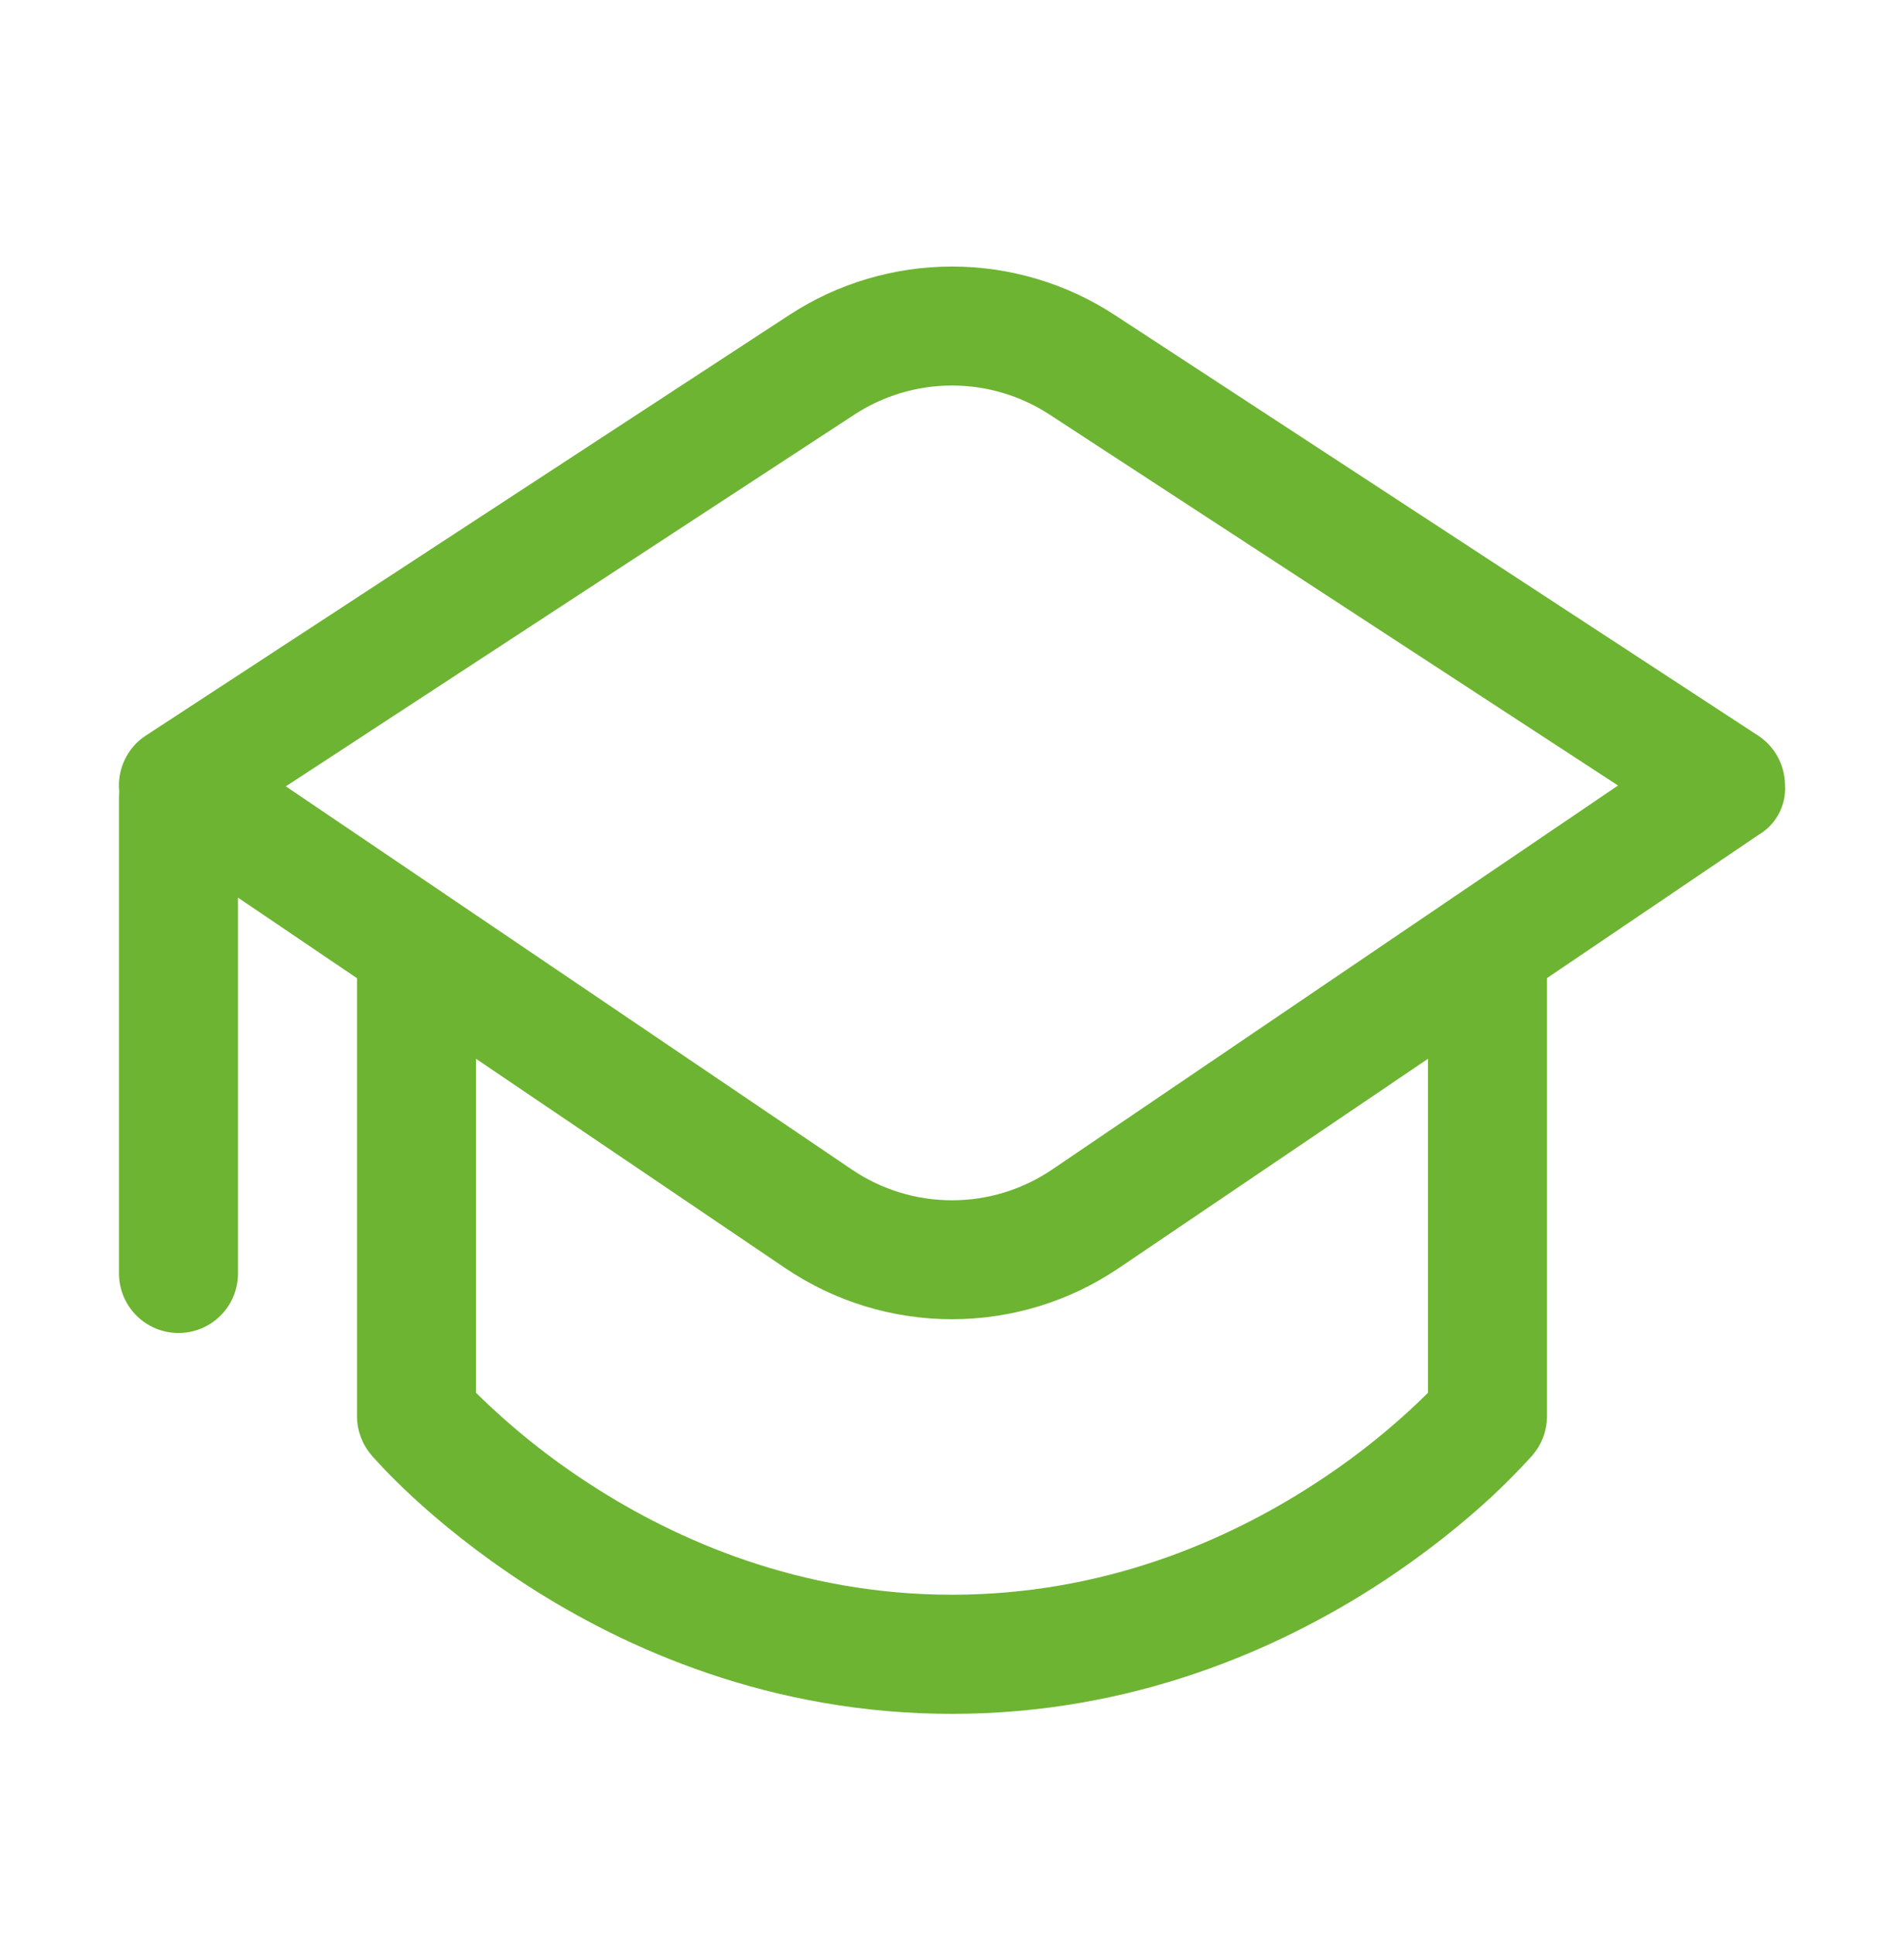 <svg xmlns="http://www.w3.org/2000/svg" width="64" height="65" viewBox="0 0 64 65" fill="none"><path d="M37.472 10.588C35.845 9.524 33.944 8.958 32 8.958C30.056 8.958 28.155 9.524 26.528 10.588L4.904 24.72C4.596 24.921 4.35 25.202 4.192 25.534C4.034 25.866 3.97 26.234 4.008 26.6L4 26.8V42.8C4 43.33 4.211 43.839 4.586 44.214C4.961 44.589 5.47 44.8 6 44.8C6.53 44.8 7.039 44.589 7.414 44.214C7.789 43.839 8 43.33 8 42.8V30.168L12 32.876V47.596C12 48.072 12.17 48.533 12.48 48.896L12.488 48.908L12.512 48.936L12.592 49.024L12.864 49.32C13.1 49.568 13.44 49.912 13.88 50.32C14.76 51.132 16.052 52.204 17.716 53.28C21.036 55.424 25.912 57.6 32 57.6C38.088 57.6 42.96 55.424 46.284 53.28C47.948 52.204 49.24 51.132 50.12 50.32C50.566 49.904 50.995 49.472 51.408 49.024L51.488 48.936L51.512 48.908L51.52 48.9L51.524 48.892C51.831 48.531 51.999 48.073 52 47.6V32.872L59.12 28.052C59.407 27.882 59.642 27.636 59.797 27.34C59.952 27.045 60.023 26.713 60 26.38C59.997 26.05 59.913 25.725 59.755 25.436C59.596 25.146 59.369 24.9 59.092 24.72L37.472 10.588ZM48 35.584V46.808C47.84 46.968 47.641 47.158 47.404 47.38C46.383 48.319 45.283 49.167 44.116 49.916C41.236 51.772 37.112 53.596 32 53.596C26.888 53.596 22.76 51.772 19.884 49.916C18.485 49.017 17.183 47.975 16 46.808V35.584L26.396 42.62C28.05 43.739 30.002 44.337 32 44.337C33.998 44.337 35.95 43.739 37.604 42.62L48 35.584ZM28.716 13.936C29.692 13.297 30.834 12.957 32 12.957C33.166 12.957 34.308 13.297 35.284 13.936L54.388 26.4L35.364 39.308C34.371 39.98 33.199 40.34 32 40.34C30.801 40.34 29.629 39.98 28.636 39.308L9.608 26.428L28.716 13.936Z" fill="#6DB432"></path></svg>